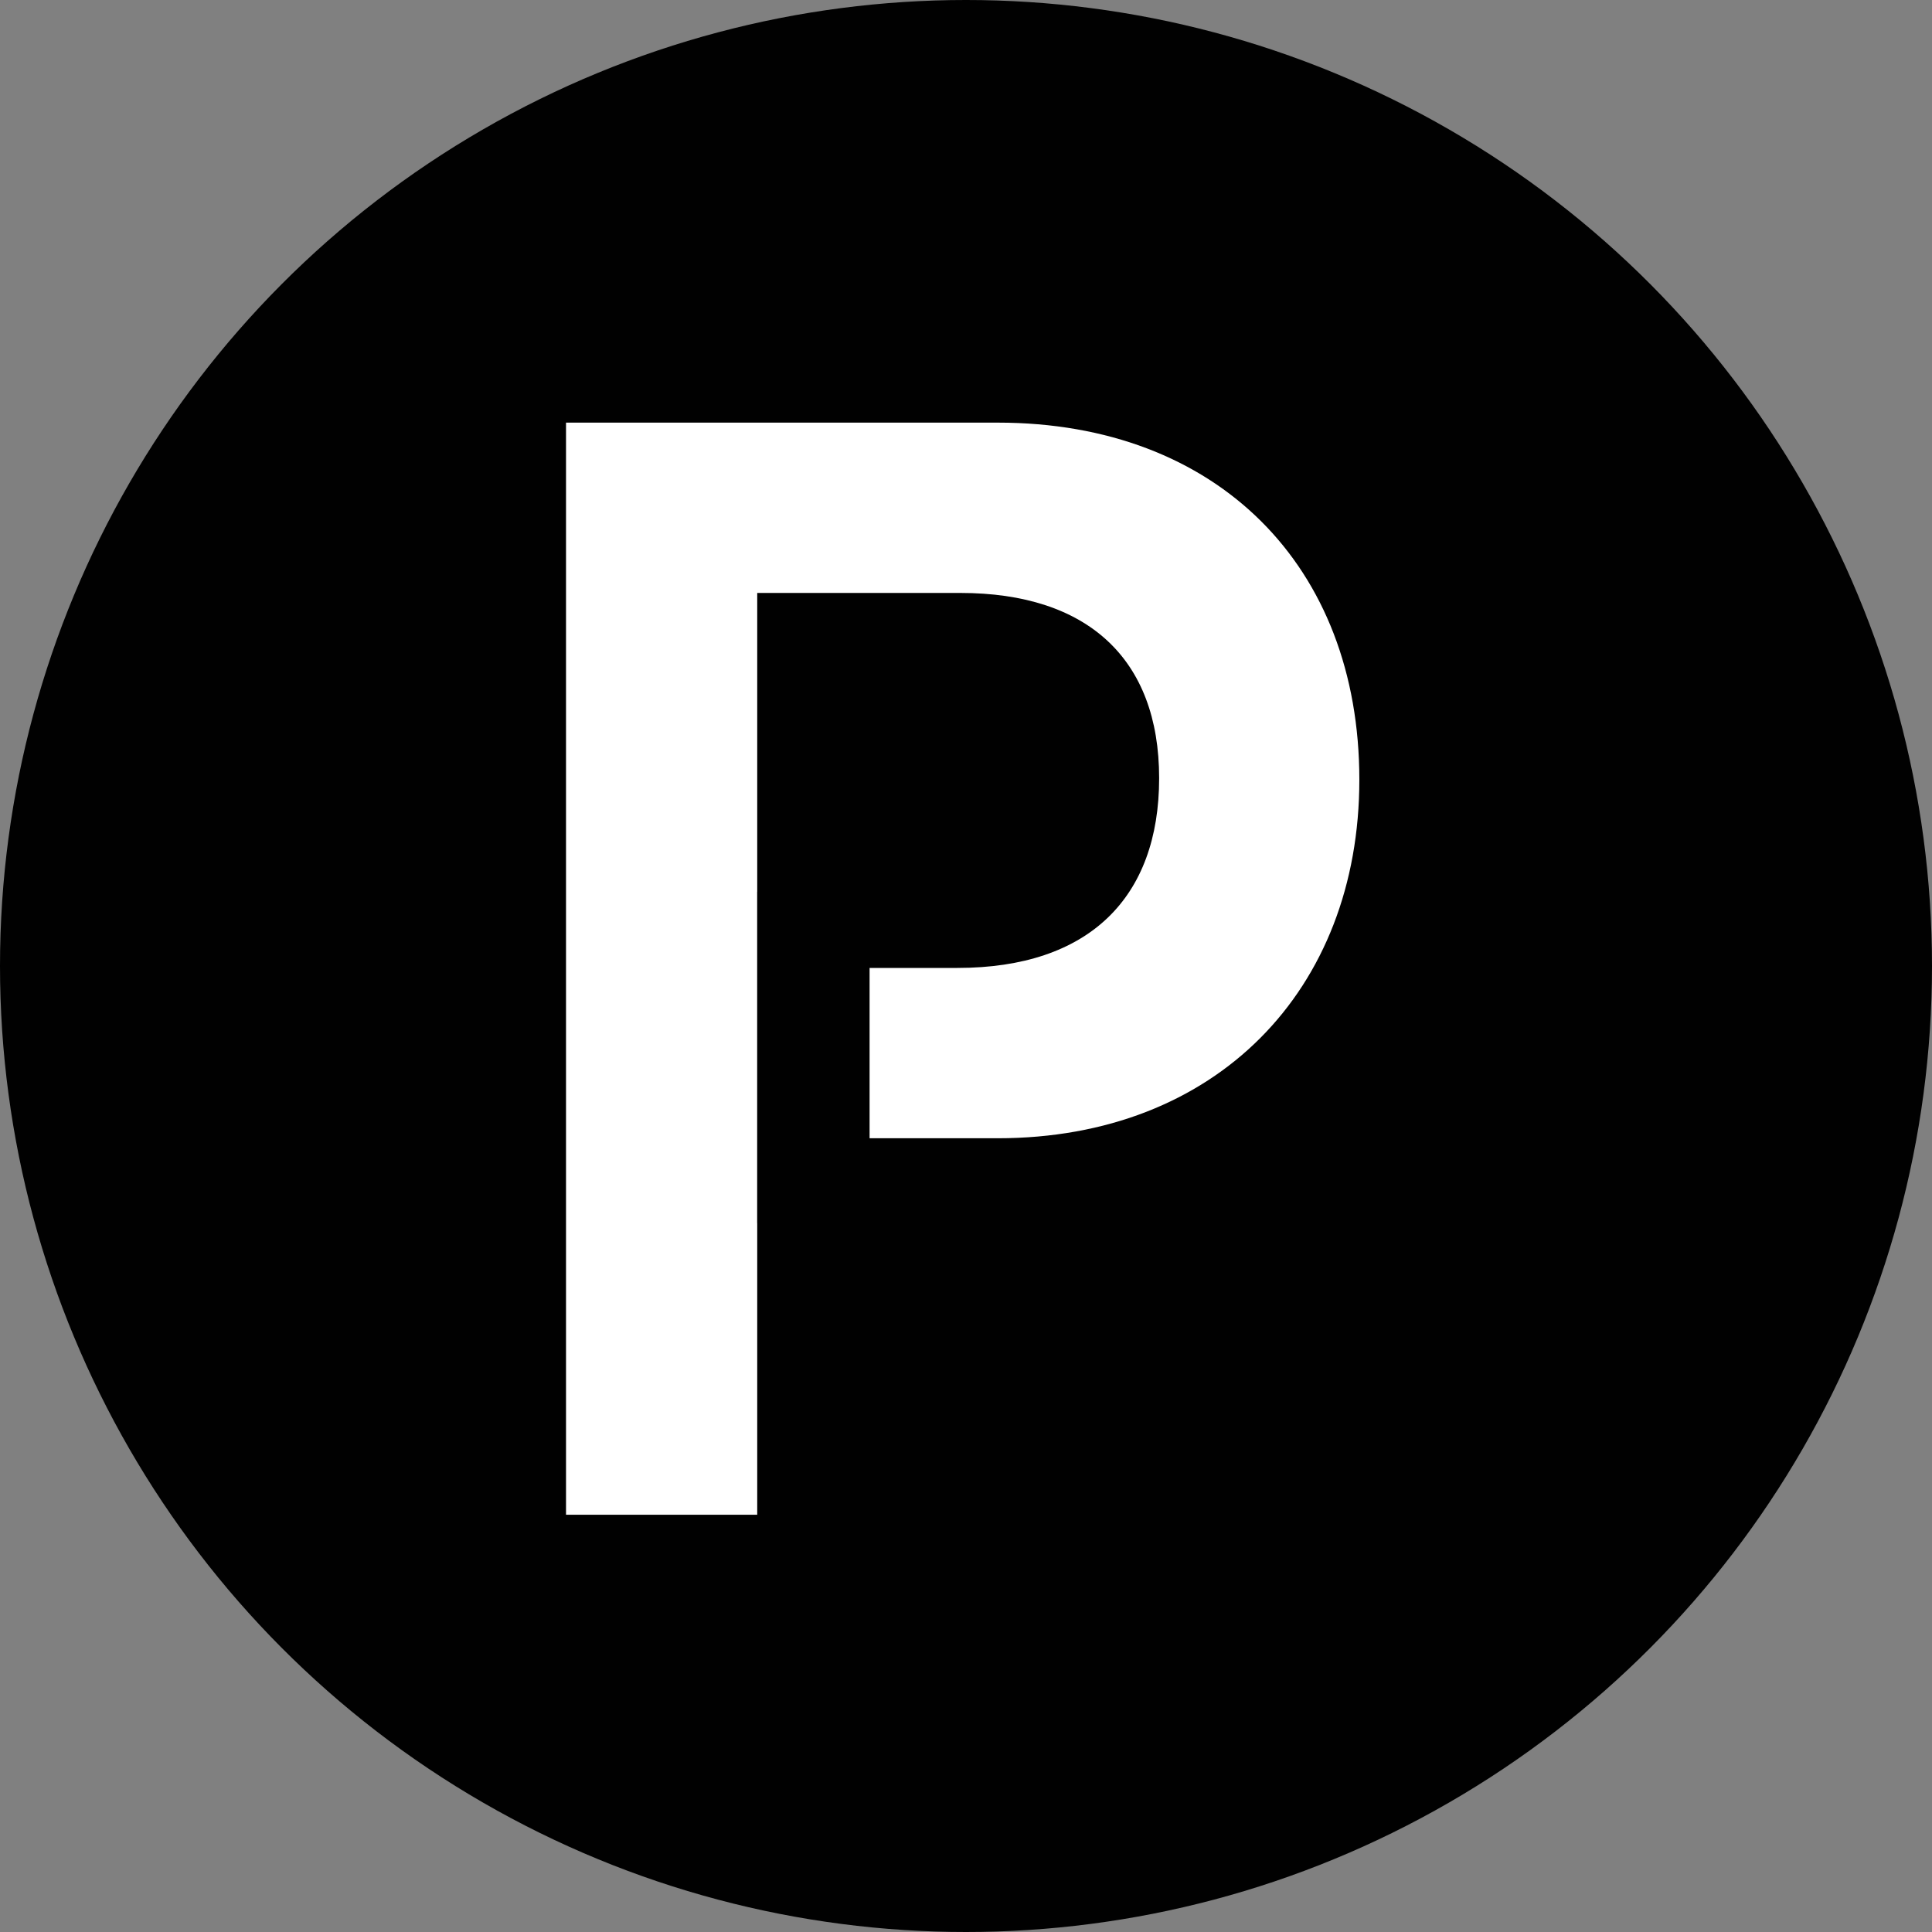 <svg width="32" height="32" viewBox="0 0 32 32" fill="none" xmlns="http://www.w3.org/2000/svg">
<rect x="0" y="0" width="32" height="32" fill="#808080" stroke="none"/>
<circle cx="16" cy="16" r="16" fill="#010101"/>
<path fill-rule="evenodd" clip-rule="evenodd" d="M14.403 18.853H16.526C20.139 18.853 22.515 16.403 22.515 12.914C22.515 9.376 20.164 7 16.526 7H9.375V25.089H12.542V20.257H12.541V14.771H12.542V9.821H15.908C18.011 9.821 19.199 10.91 19.199 12.889C19.199 14.869 18.036 16.032 15.858 16.032H14.403V18.853Z" fill="white"/>
</svg>
